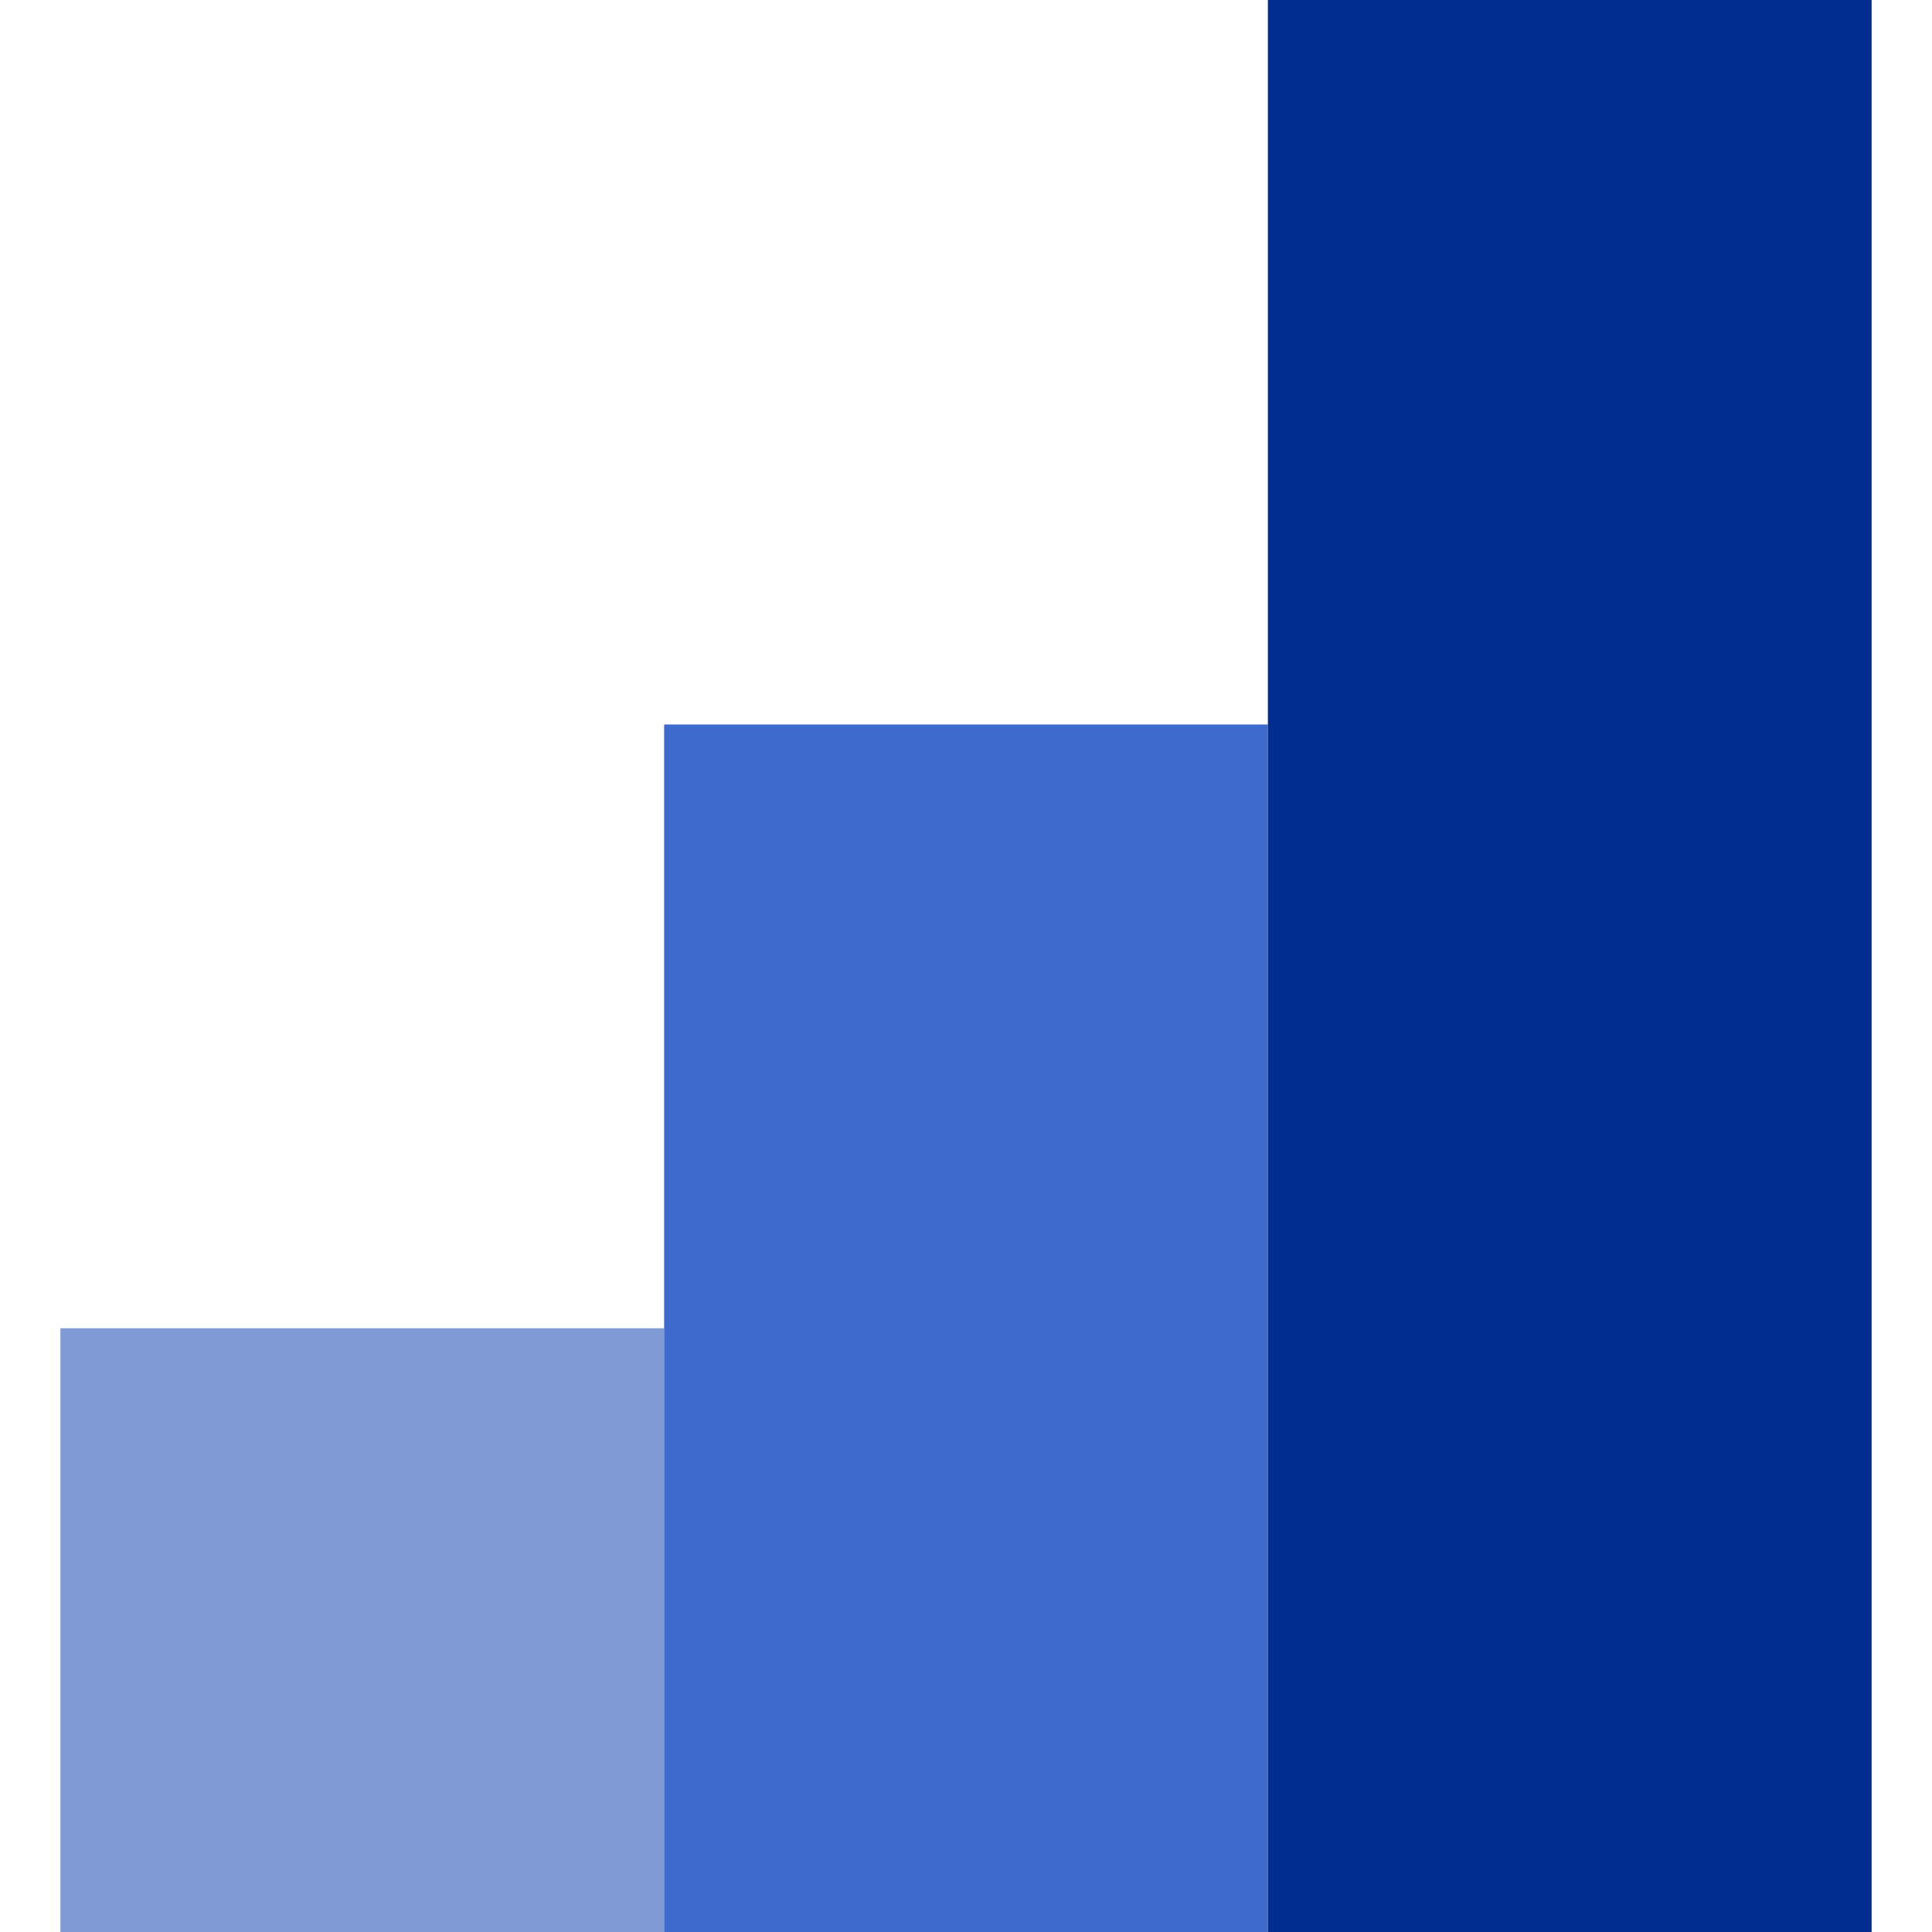<?xml version="1.0" encoding="UTF-8"?> <svg xmlns="http://www.w3.org/2000/svg" width="64" height="64"><path fill="#fff" d="M0 0h64v64H0z"></path><path fill="#809ad5" d="M2 44h20v20H2z"></path><path fill="#3d6acc" d="M22 24h20v40H22z"></path><path fill="#002d8f" d="M42 0h20v64H42z"></path></svg> 